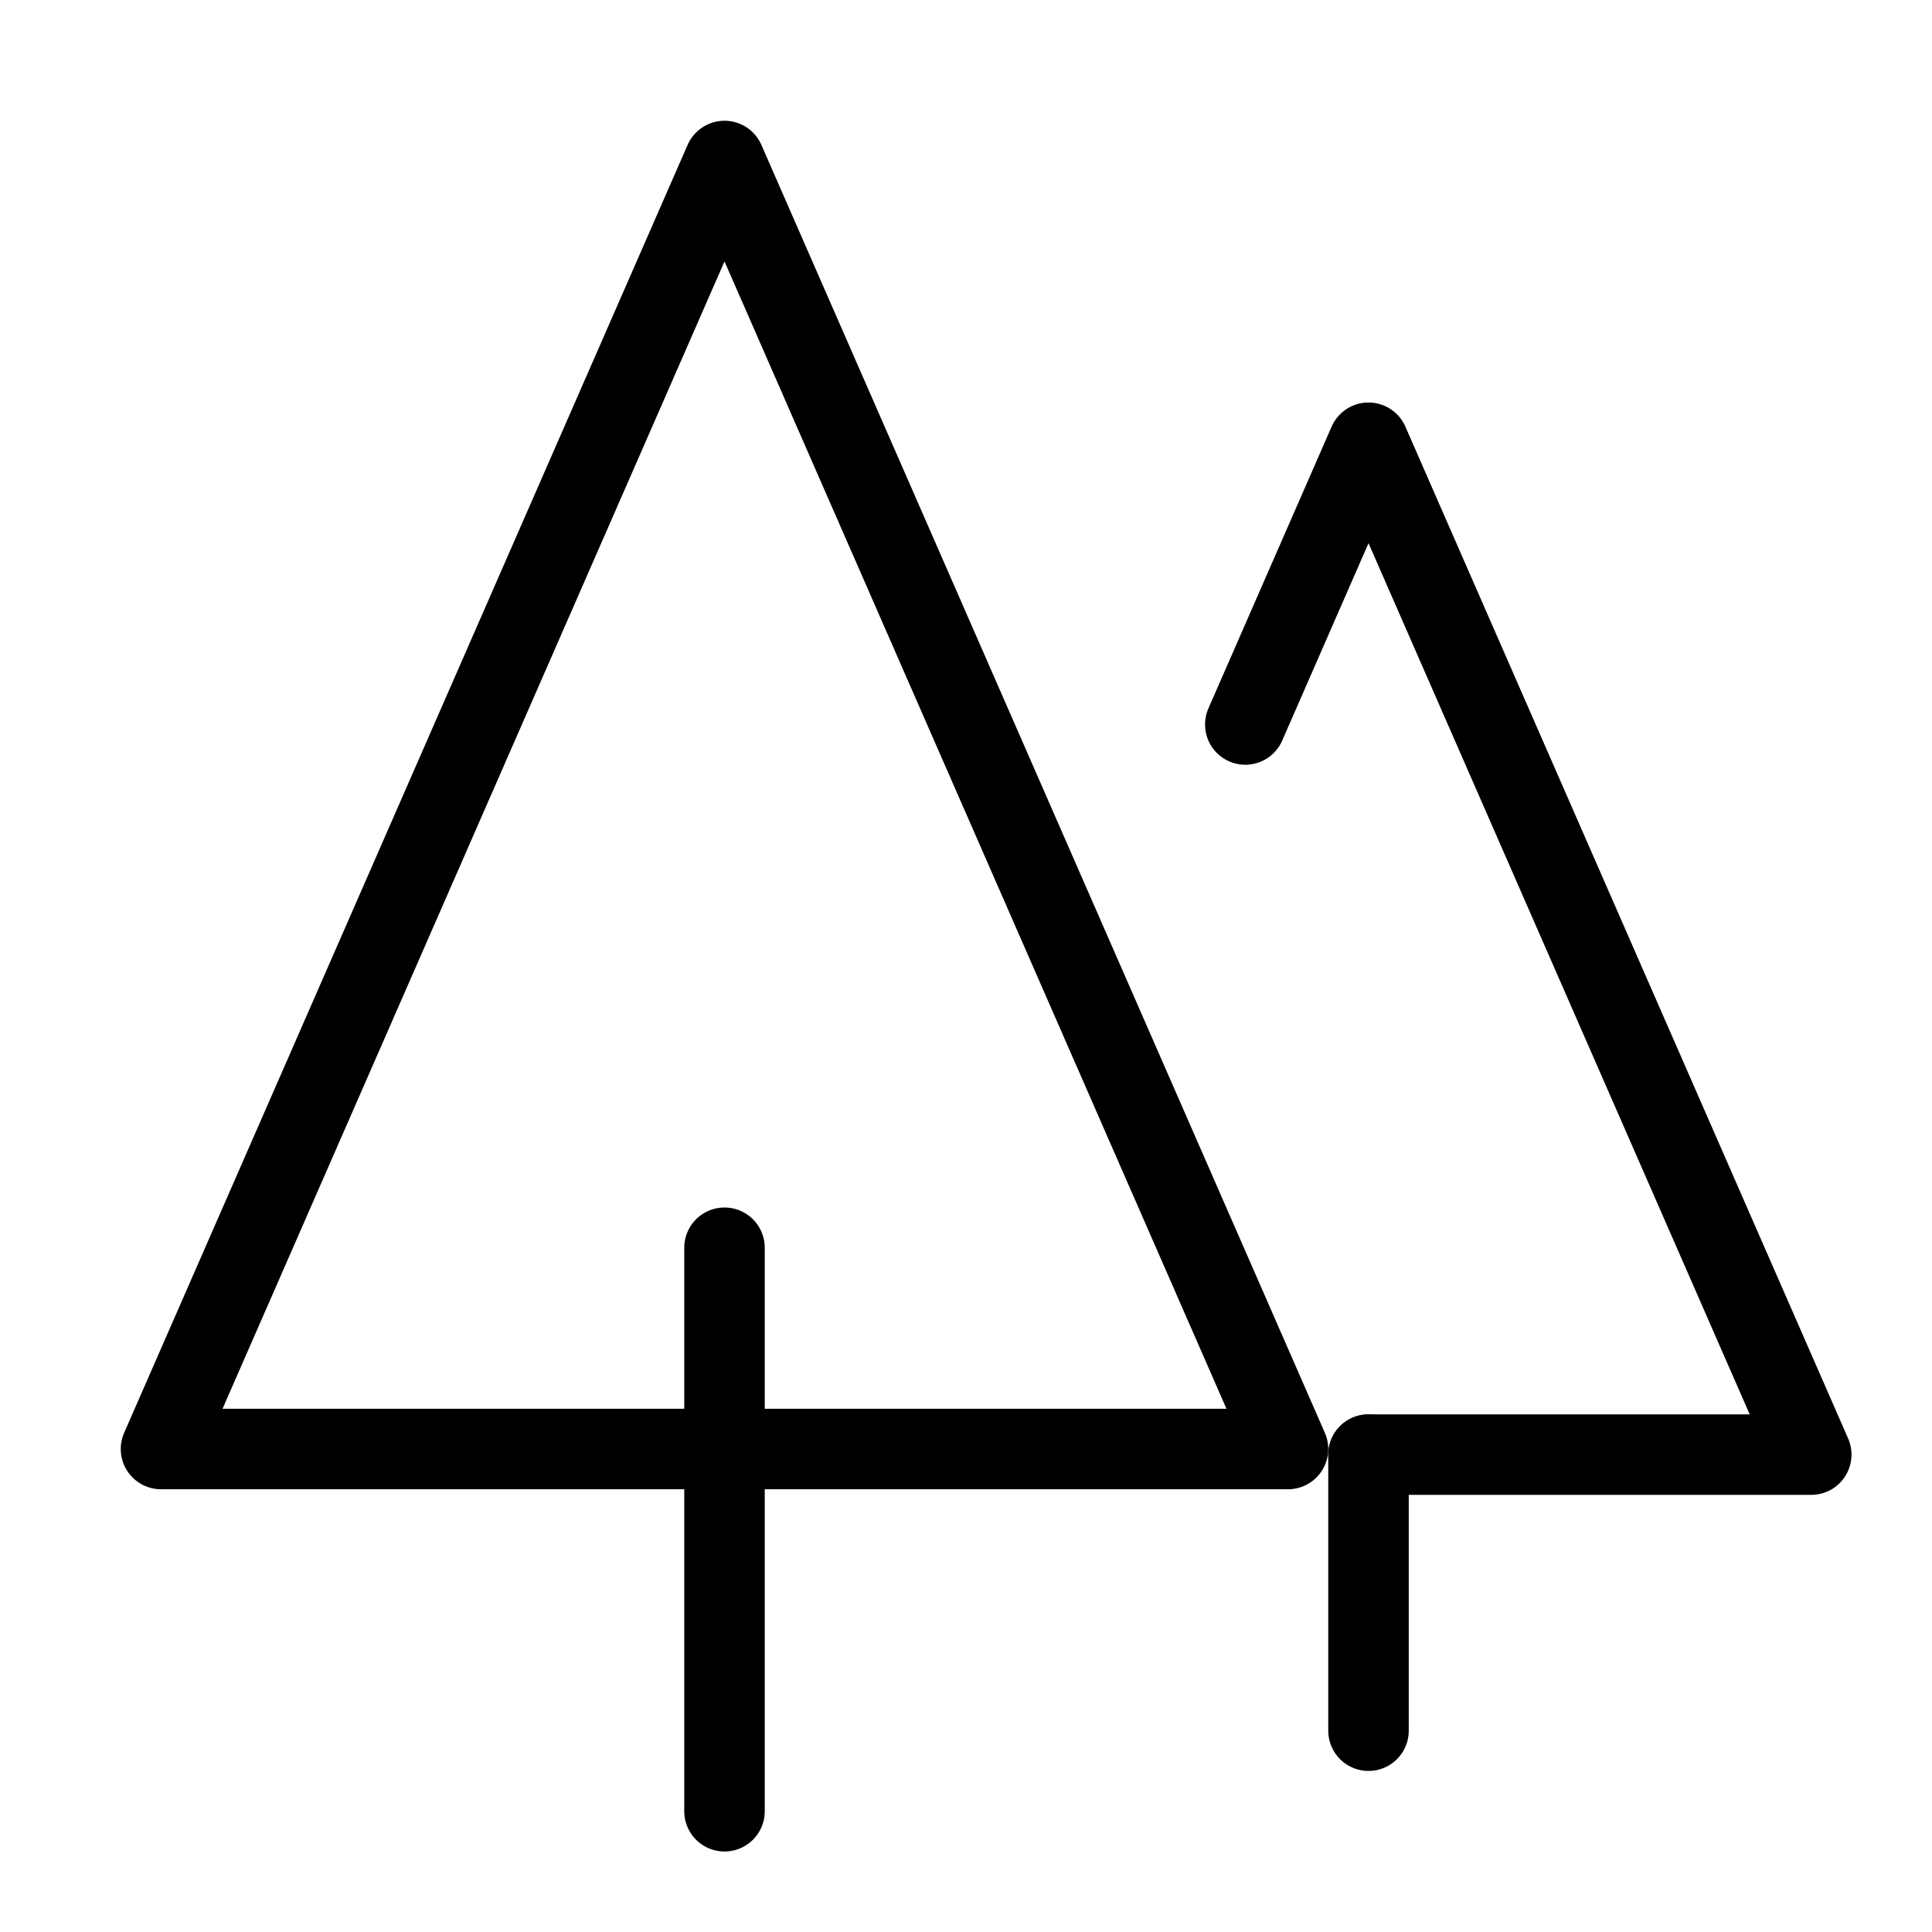 <svg xmlns="http://www.w3.org/2000/svg" xmlns:xlink="http://www.w3.org/1999/xlink" width="30" height="30" viewBox="0 0 30 30">
  <defs>
    <clipPath id="clip-path">
      <rect id="長方形_64" data-name="長方形 64" width="30" height="30" transform="translate(481 45)" fill="#082b26" stroke="#707070" stroke-width="1"/>
    </clipPath>
  </defs>
  <g id="マスクグループ_82" data-name="マスクグループ 82" transform="translate(-481 -45)" clip-path="url(#clip-path)">
    <g id="_173_t_hoso" data-name="173_t_hoso" transform="translate(481 45)">
      <rect id="長方形_368" data-name="長方形 368" width="30" height="30" fill="none"/>
      <line id="線_55" data-name="線 55" y2="8.75" transform="translate(11.25 19.375)" fill="#fff" stroke="#000" stroke-linecap="round" stroke-miterlimit="10" stroke-width="1.25"/>
      <path id="パス_122" data-name="パス 122" d="M11.25,2.5,2.5,22.5H20Z" fill="none" stroke="#000" stroke-linecap="round" stroke-linejoin="round" stroke-width="1.25"/>
      <line id="線_56" data-name="線 56" y2="4.287" transform="translate(21.25 22.587)" fill="#fff" stroke="#000" stroke-linecap="round" stroke-miterlimit="10" stroke-width="1.25"/>
      <path id="パス_123" data-name="パス 123" d="M21.25,22.587h6.875L21.25,6.875,19.337,11.25" fill="none" stroke="#000" stroke-linecap="round" stroke-linejoin="round" stroke-width="1.25"/>
    </g>
  </g>
</svg>
